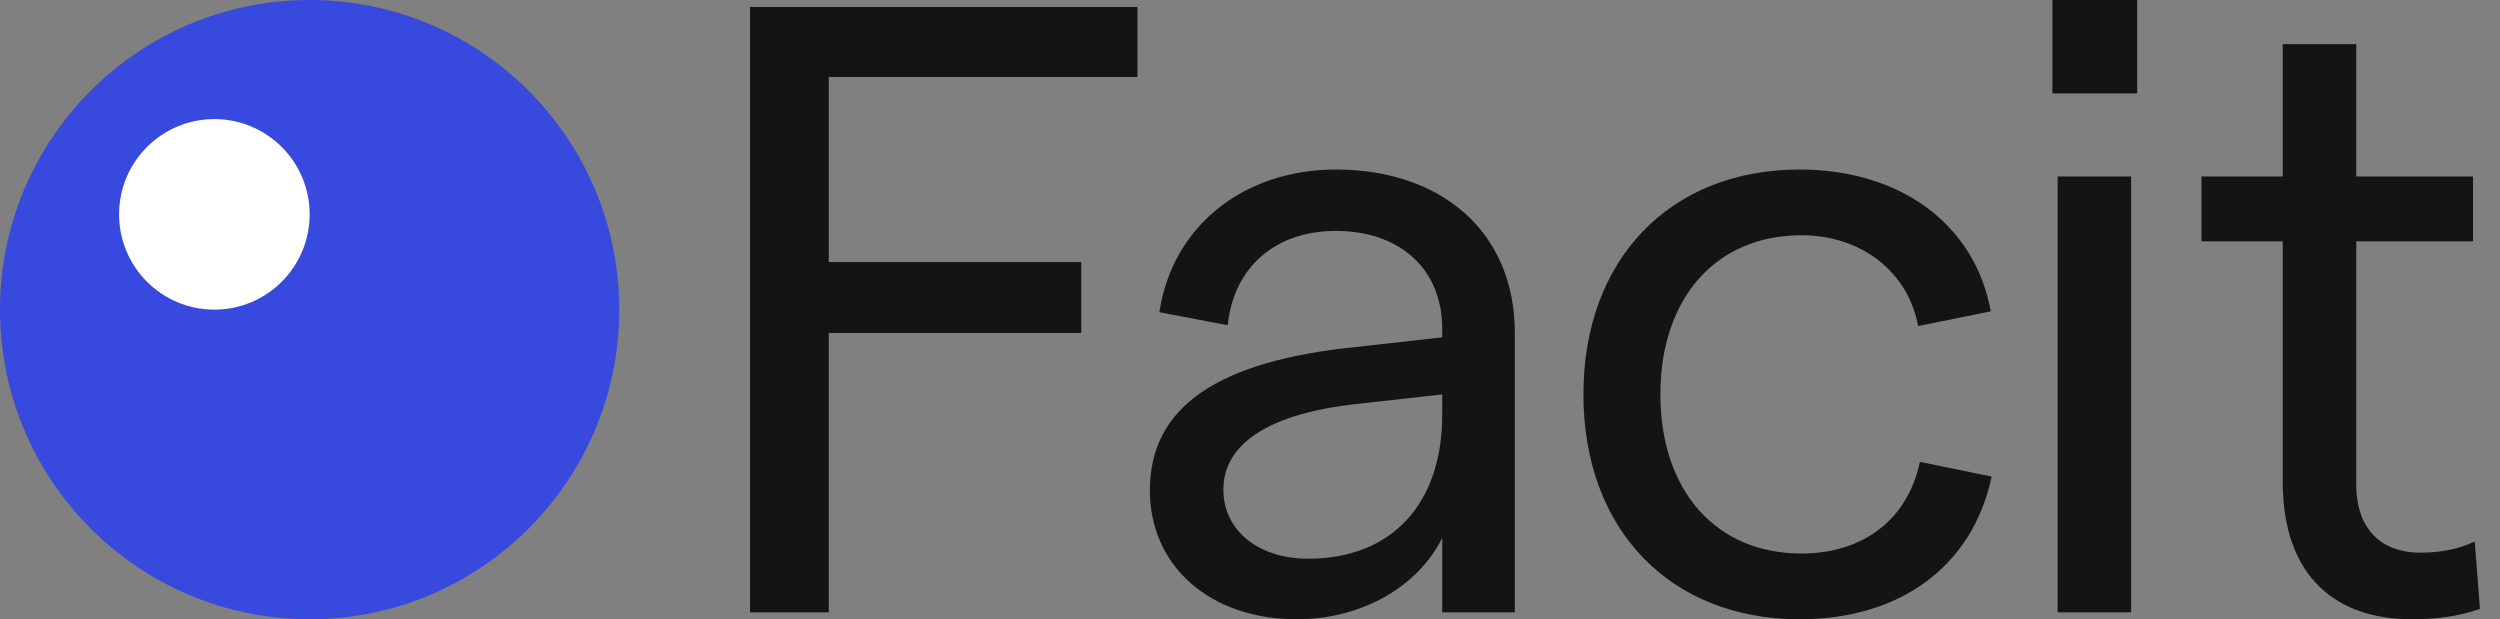 <svg xmlns="http://www.w3.org/2000/svg" width="109" height="27" viewBox="0 0 109 27"><rect x="0" y="0" width="109" height="27" fill="#808080" stroke="none"/><g fill="none" fill-rule="evenodd"><circle cx="13.5" cy="13.5" r="13.5" fill="#374ADD"/><circle cx="9.346" cy="9.346" r="4.154" fill="#FFF"/><g fill="#141414" fill-rule="nonzero" transform="translate(32.701)"><polygon points="0 26.698 3.432 26.698 3.432 14.518 14.443 14.518 14.443 11.426 3.432 11.426 3.432 3.356 16.894 3.356 16.894 .302 0 .302"/><path d="M30.179 14.33 30.179 14.707 26.483 15.122C20.412 15.725 17.433 17.723 17.433 21.381 17.433 24.662 20.035 27 23.844 27 26.596 27 29.085 25.642 30.179 23.455L30.179 26.698 33.346 26.698 33.346 14.518C33.346 10.106 30.141 7.391 25.541 7.391 21.543 7.391 18.413 9.842 17.848 13.613L20.827 14.179C21.091 11.615 22.939 10.068 25.541 10.068 28.331 10.068 30.179 11.728 30.179 14.33ZM20.638 21.344C20.638 19.345 22.637 18.025 26.483 17.61L30.179 17.196 30.179 18.101C30.179 21.909 28.029 24.36 24.334 24.36 22.147 24.36 20.638 23.116 20.638 21.344ZM45.763 27C50.137 27 53.305 24.7 54.135 20.778L51.005 20.137C50.477 22.663 48.516 24.134 45.838 24.134 42.105 24.134 39.692 21.381 39.692 17.196 39.692 13.01 42.105 10.257 45.838 10.257 48.516 10.257 50.514 11.916 50.929 14.216L54.097 13.575C53.418 9.804 50.175 7.391 45.763 7.391 40.107 7.391 36.336 11.313 36.336 17.196 36.336 23.078 40.107 27 45.763 27ZM57.011 26.698 60.216 26.698 60.216 7.693 57.011 7.693 57.011 26.698ZM56.784 4.073 60.48 4.073 60.48 0 56.784 0 56.784 4.073ZM75.424 26.547 75.198 23.606C74.444 23.983 73.576 24.096 72.822 24.096 71.163 24.096 70.032 23.116 70.032 21.117L70.032 10.521 75.122 10.521 75.122 7.693 70.032 7.693 70.032 1.923 66.826 1.923 66.826 7.693 63.282 7.693 63.282 10.521 66.826 10.521 66.826 21.004C66.826 25.19 69.202 27 72.445 27 73.463 27 74.481 26.887 75.424 26.547Z"/></g></g></svg>